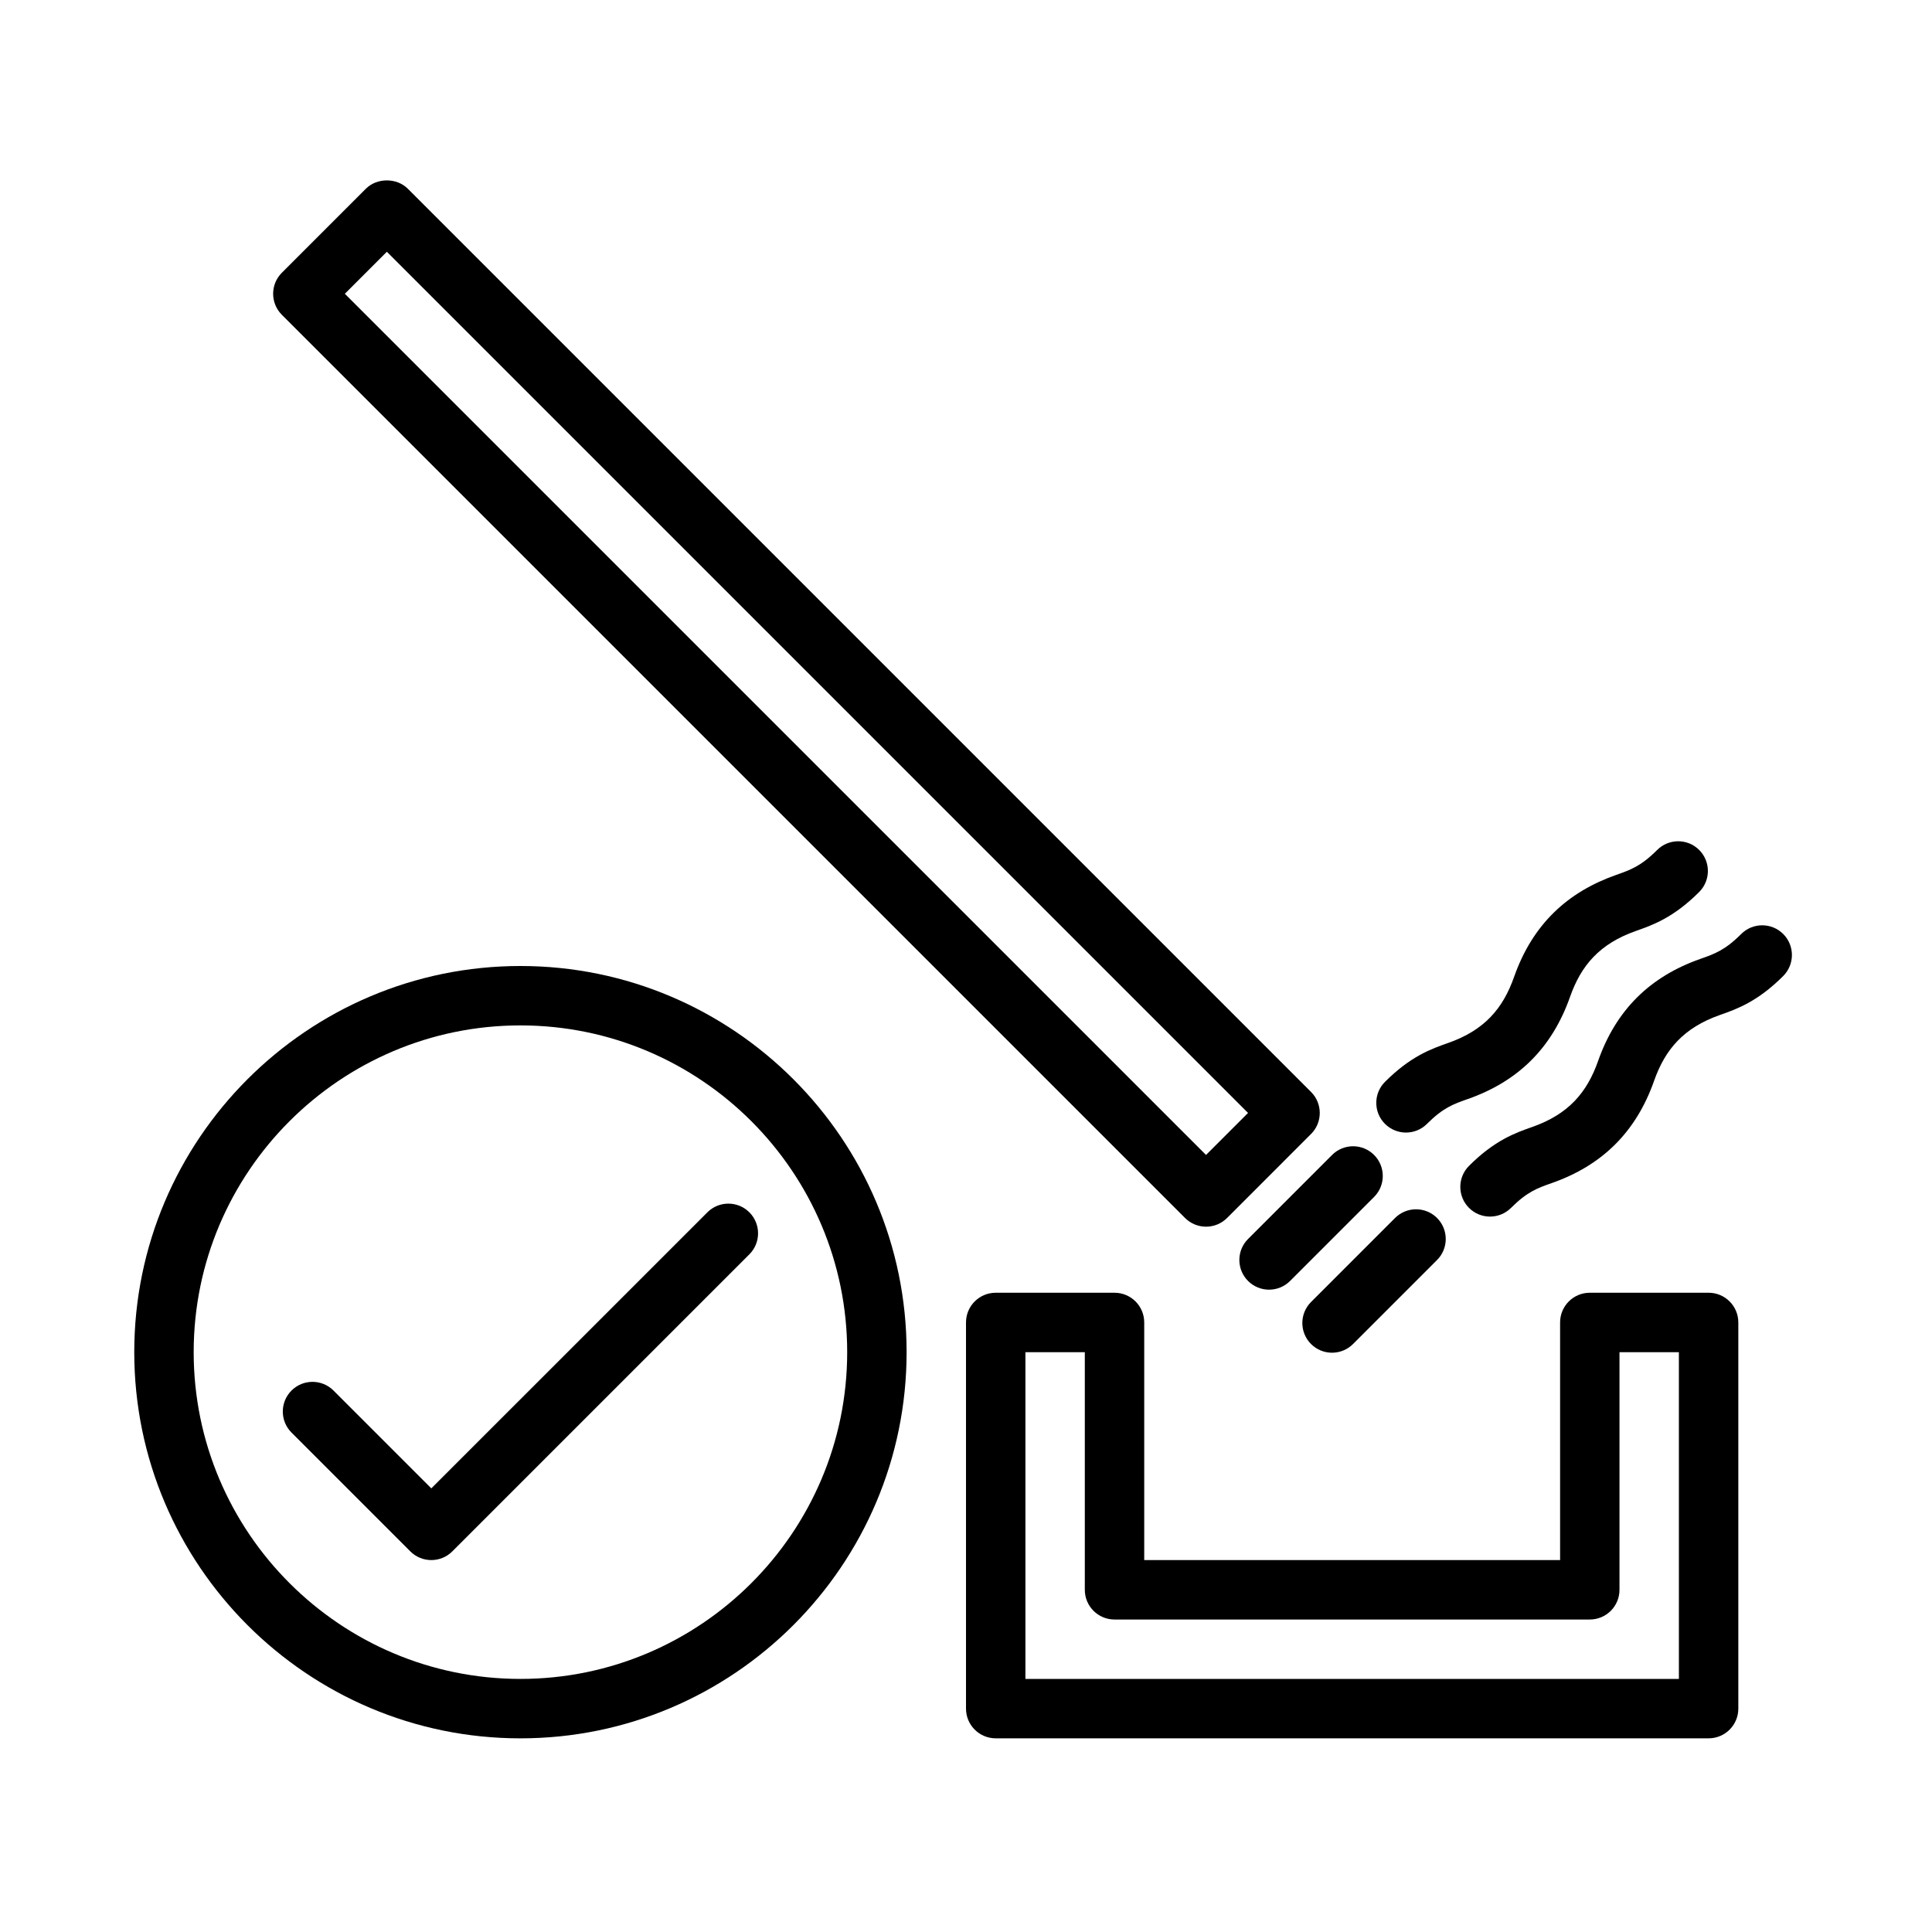 <?xml version="1.0" encoding="UTF-8"?>
<!-- Uploaded to: SVG Repo, www.svgrepo.com, Generator: SVG Repo Mixer Tools -->
<svg fill="#000000" width="800px" height="800px" version="1.1" viewBox="144 144 512 512" xmlns="http://www.w3.org/2000/svg">
 <g>
  <path d="m458.05 466.78c1.477 1.477 3.477 2.305 5.566 2.305 2.09 0 4.09-0.832 5.566-2.305l22.262-22.266c3.074-3.074 3.074-8.055 0-11.133l-239.36-239.36c-2.953-2.953-8.18-2.953-11.133 0l-22.262 22.266c-3.074 3.074-3.074 8.055 0 11.133zm-211.53-256.06 228.22 228.22-11.133 11.137-228.22-228.22z"/>
  <path d="m474.75 483.47c1.539 1.539 3.551 2.305 5.566 2.305s4.027-0.77 5.566-2.305l22.262-22.262c3.074-3.074 3.074-8.055 0-11.133-3.074-3.074-8.055-3.074-11.133 0l-22.262 22.262c-3.078 3.078-3.078 8.059 0 11.133z"/>
  <path d="m513.7 466.78-22.262 22.266c-3.074 3.074-3.074 8.059 0 11.133 1.539 1.539 3.551 2.305 5.566 2.305 2.016 0 4.027-0.77 5.566-2.305l22.262-22.266c3.074-3.074 3.074-8.059 0-11.133-3.074-3.074-8.055-3.074-11.133 0z"/>
  <path d="m516.6 444.14c2.016 0 4.027-0.77 5.566-2.305 4.289-4.293 7.035-5.254 10.832-6.586 13.164-4.625 22.238-13.348 27.082-27.078 2.902-8.246 7.758-14.051 17.457-17.461 4.43-1.559 9.934-3.492 16.766-10.328 3.074-3.074 3.074-8.055 0-11.133-3.074-3.074-8.055-3.074-11.133 0-4.305 4.305-7.051 5.269-10.855 6.609-12.703 4.465-22.109 12.898-27.09 27.094-2.922 8.254-7.762 14.047-17.441 17.438-4.422 1.555-9.926 3.484-16.75 10.312-3.074 3.074-3.074 8.059 0 11.133 1.539 1.535 3.555 2.305 5.566 2.305z"/>
  <path d="m616.57 391.52c-3.074-3.074-8.055-3.074-11.133 0-4.305 4.305-7.051 5.269-10.855 6.609-13.316 4.68-22.328 13.516-27.09 27.09-2.91 8.273-7.809 14.07-17.441 17.441-4.418 1.555-9.926 3.484-16.75 10.312-3.074 3.074-3.074 8.055 0 11.133 3.074 3.074 8.055 3.074 11.133 0 4.297-4.293 7.035-5.254 10.832-6.59 13.191-4.633 22.25-13.375 27.082-27.074 2.934-8.344 7.84-14.082 17.457-17.461 4.422-1.559 9.934-3.488 16.766-10.328 3.074-3.078 3.074-8.059 0-11.133z"/>
  <path d="m596.8 486.59h-31.488c-4.352 0-7.871 3.523-7.871 7.871v62.977h-110.21v-62.977c0-4.348-3.519-7.871-7.871-7.871h-31.488c-4.348 0-7.871 3.523-7.871 7.871v102.34c0 4.348 3.523 7.871 7.871 7.871h188.93c4.352 0 7.871-3.523 7.871-7.871v-102.34c0-4.344-3.523-7.871-7.871-7.871zm-7.875 102.34h-173.18v-86.59h15.742v62.977c0 4.348 3.519 7.871 7.871 7.871h125.95c4.352 0 7.871-3.523 7.871-7.871v-62.977h15.742z"/>
  <path d="m331.46 465.28-73.156 73.152-25.922-25.922c-3.074-3.074-8.055-3.074-11.133 0-3.074 3.074-3.074 8.055 0 11.133l31.488 31.488c1.539 1.539 3.555 2.305 5.566 2.305 2.016 0 4.027-0.77 5.566-2.305l78.719-78.719c3.074-3.074 3.074-8.055 0-11.133-3.074-3.074-8.055-3.074-11.129 0z"/>
  <path d="m281.92 400c-56.43 0-102.34 45.906-102.34 102.34 0 56.43 45.906 102.34 102.34 102.34 56.43 0 102.34-45.906 102.34-102.34 0-56.43-45.906-102.34-102.34-102.34zm0 188.93c-47.746 0-86.594-38.844-86.594-86.594 0-47.746 38.844-86.594 86.594-86.594 47.746 0 86.594 38.844 86.594 86.594s-38.848 86.594-86.594 86.594z"/>
 </g>
</svg>